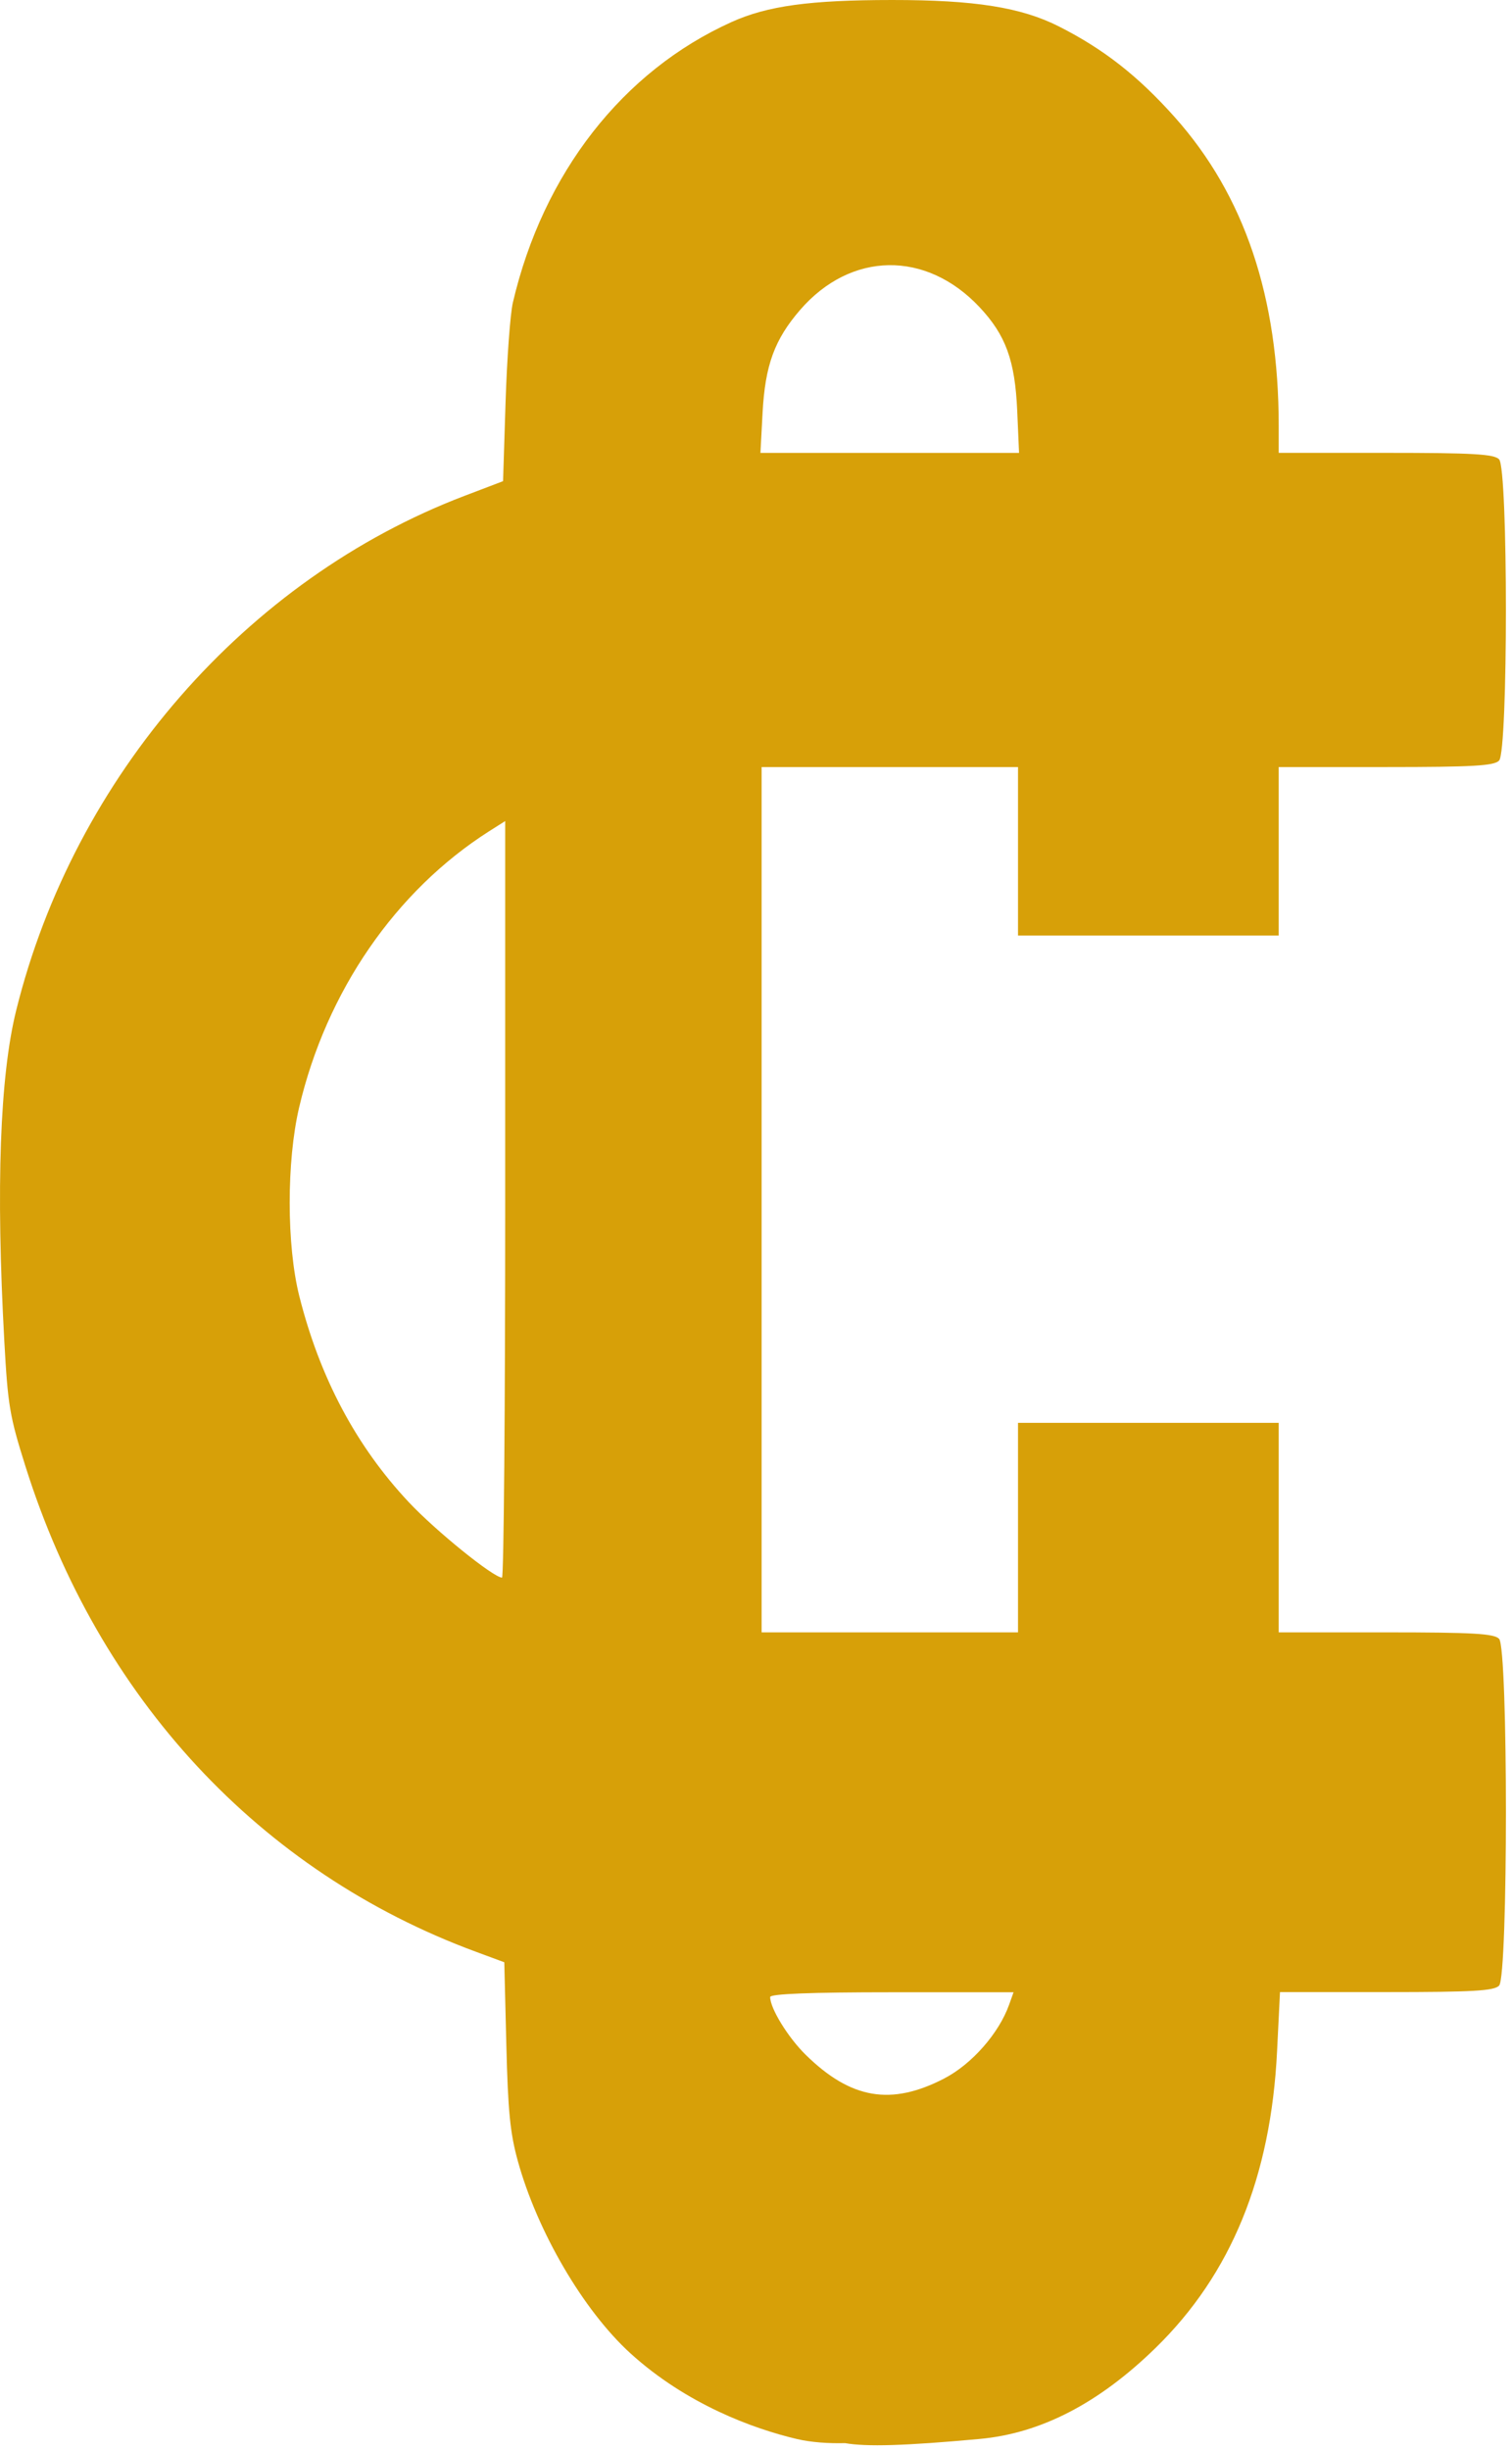 <?xml version="1.0" encoding="UTF-8" standalone="no"?><!DOCTYPE svg PUBLIC "-//W3C//DTD SVG 1.1//EN" "http://www.w3.org/Graphics/SVG/1.1/DTD/svg11.dtd"><svg width="100%" height="100%" viewBox="0 0 179 290" version="1.1" xmlns="http://www.w3.org/2000/svg" xmlns:xlink="http://www.w3.org/1999/xlink" xml:space="preserve" xmlns:serif="http://www.serif.com/" style="fill-rule:evenodd;clip-rule:evenodd;stroke-linejoin:round;stroke-miterlimit:2;"><g><path id="Curves" d="M100.03,289.166c-1.914,0.05 -3.99,-0.084 -5.726,-0.494c-5.101,-1.204 -13.028,-4.092 -19.678,-10.143c-5.547,-5.047 -11.026,-14.41 -13.331,-22.785c-0.905,-3.287 -1.158,-5.865 -1.353,-13.767l-0.24,-9.725l-3.362,-1.244c-25.58,-9.442 -44.667,-29.998 -53.315,-57.419c-1.884,-5.974 -2.095,-7.223 -2.515,-14.877c-1,-18.212 -0.528,-31.315 1.41,-39.135c6.859,-27.684 27.228,-51.05 53.082,-60.892l4.554,-1.734l0.297,-9.357c0.164,-5.146 0.552,-10.448 0.864,-11.783c3.578,-15.311 13.004,-27.394 25.903,-33.209c4.238,-1.91 9.256,-2.598 18.975,-2.602c9.796,-0.005 15.292,0.868 19.766,3.13c5.303,2.683 9.377,5.874 13.725,10.751c8.244,9.246 12.296,21.291 12.296,36.541l0,3.178l12.685,-0c10.318,-0 12.819,0.144 13.407,0.767c1.072,1.143 1.072,34.511 -0,35.653c-0.588,0.622 -3.089,0.767 -13.407,0.767l-12.685,0l0,19.945l-30.862,-0l0,-19.945l-30.355,0l-0,102.418l30.355,0l0,-24.795l30.862,-0l0,24.795l12.685,0c10.318,0 12.819,0.145 13.407,0.767c1.075,1.143 1.075,39.898 -0,41.044c-0.588,0.623 -3.079,0.767 -13.332,0.767l-12.608,0l-0.348,7.019c-0.737,14.878 -5.441,26.364 -14.364,35.079c-6.735,6.576 -13.605,10.131 -20.855,10.793c-8.85,0.81 -13.388,0.94 -15.937,0.492Zm11.776,-43.173c3.242,-1.68 6.451,-5.331 7.655,-8.708l0.529,-1.481l-14.407,-0c-9.635,-0 -14.406,0.187 -14.406,0.564c-0,1.346 2.116,4.783 4.2,6.83c5.355,5.259 10.117,6.071 16.429,2.799l-0,-0.004Zm-51.997,-104.026l-0,-44.785l-1.897,1.201c-11.089,7.061 -19.277,18.959 -22.499,32.691c-1.499,6.395 -1.49,16.34 0.022,22.343c2.43,9.651 6.732,17.745 12.958,24.379c3.179,3.388 9.973,8.884 11.038,8.932c0.21,0.007 0.38,-20.137 0.38,-44.768l-0.002,0.007Zm60.615,-93.346c-0.261,-5.949 -1.353,-8.956 -4.457,-12.263c-6.334,-6.748 -15.239,-6.613 -21.239,0.319c-3.038,3.512 -4.148,6.551 -4.45,12.188l-0.253,4.74l30.617,0l-0.218,-4.986l-0,0.002Z" style="fill:#d7a008;fill-rule:nonzero;"/></g></svg>
